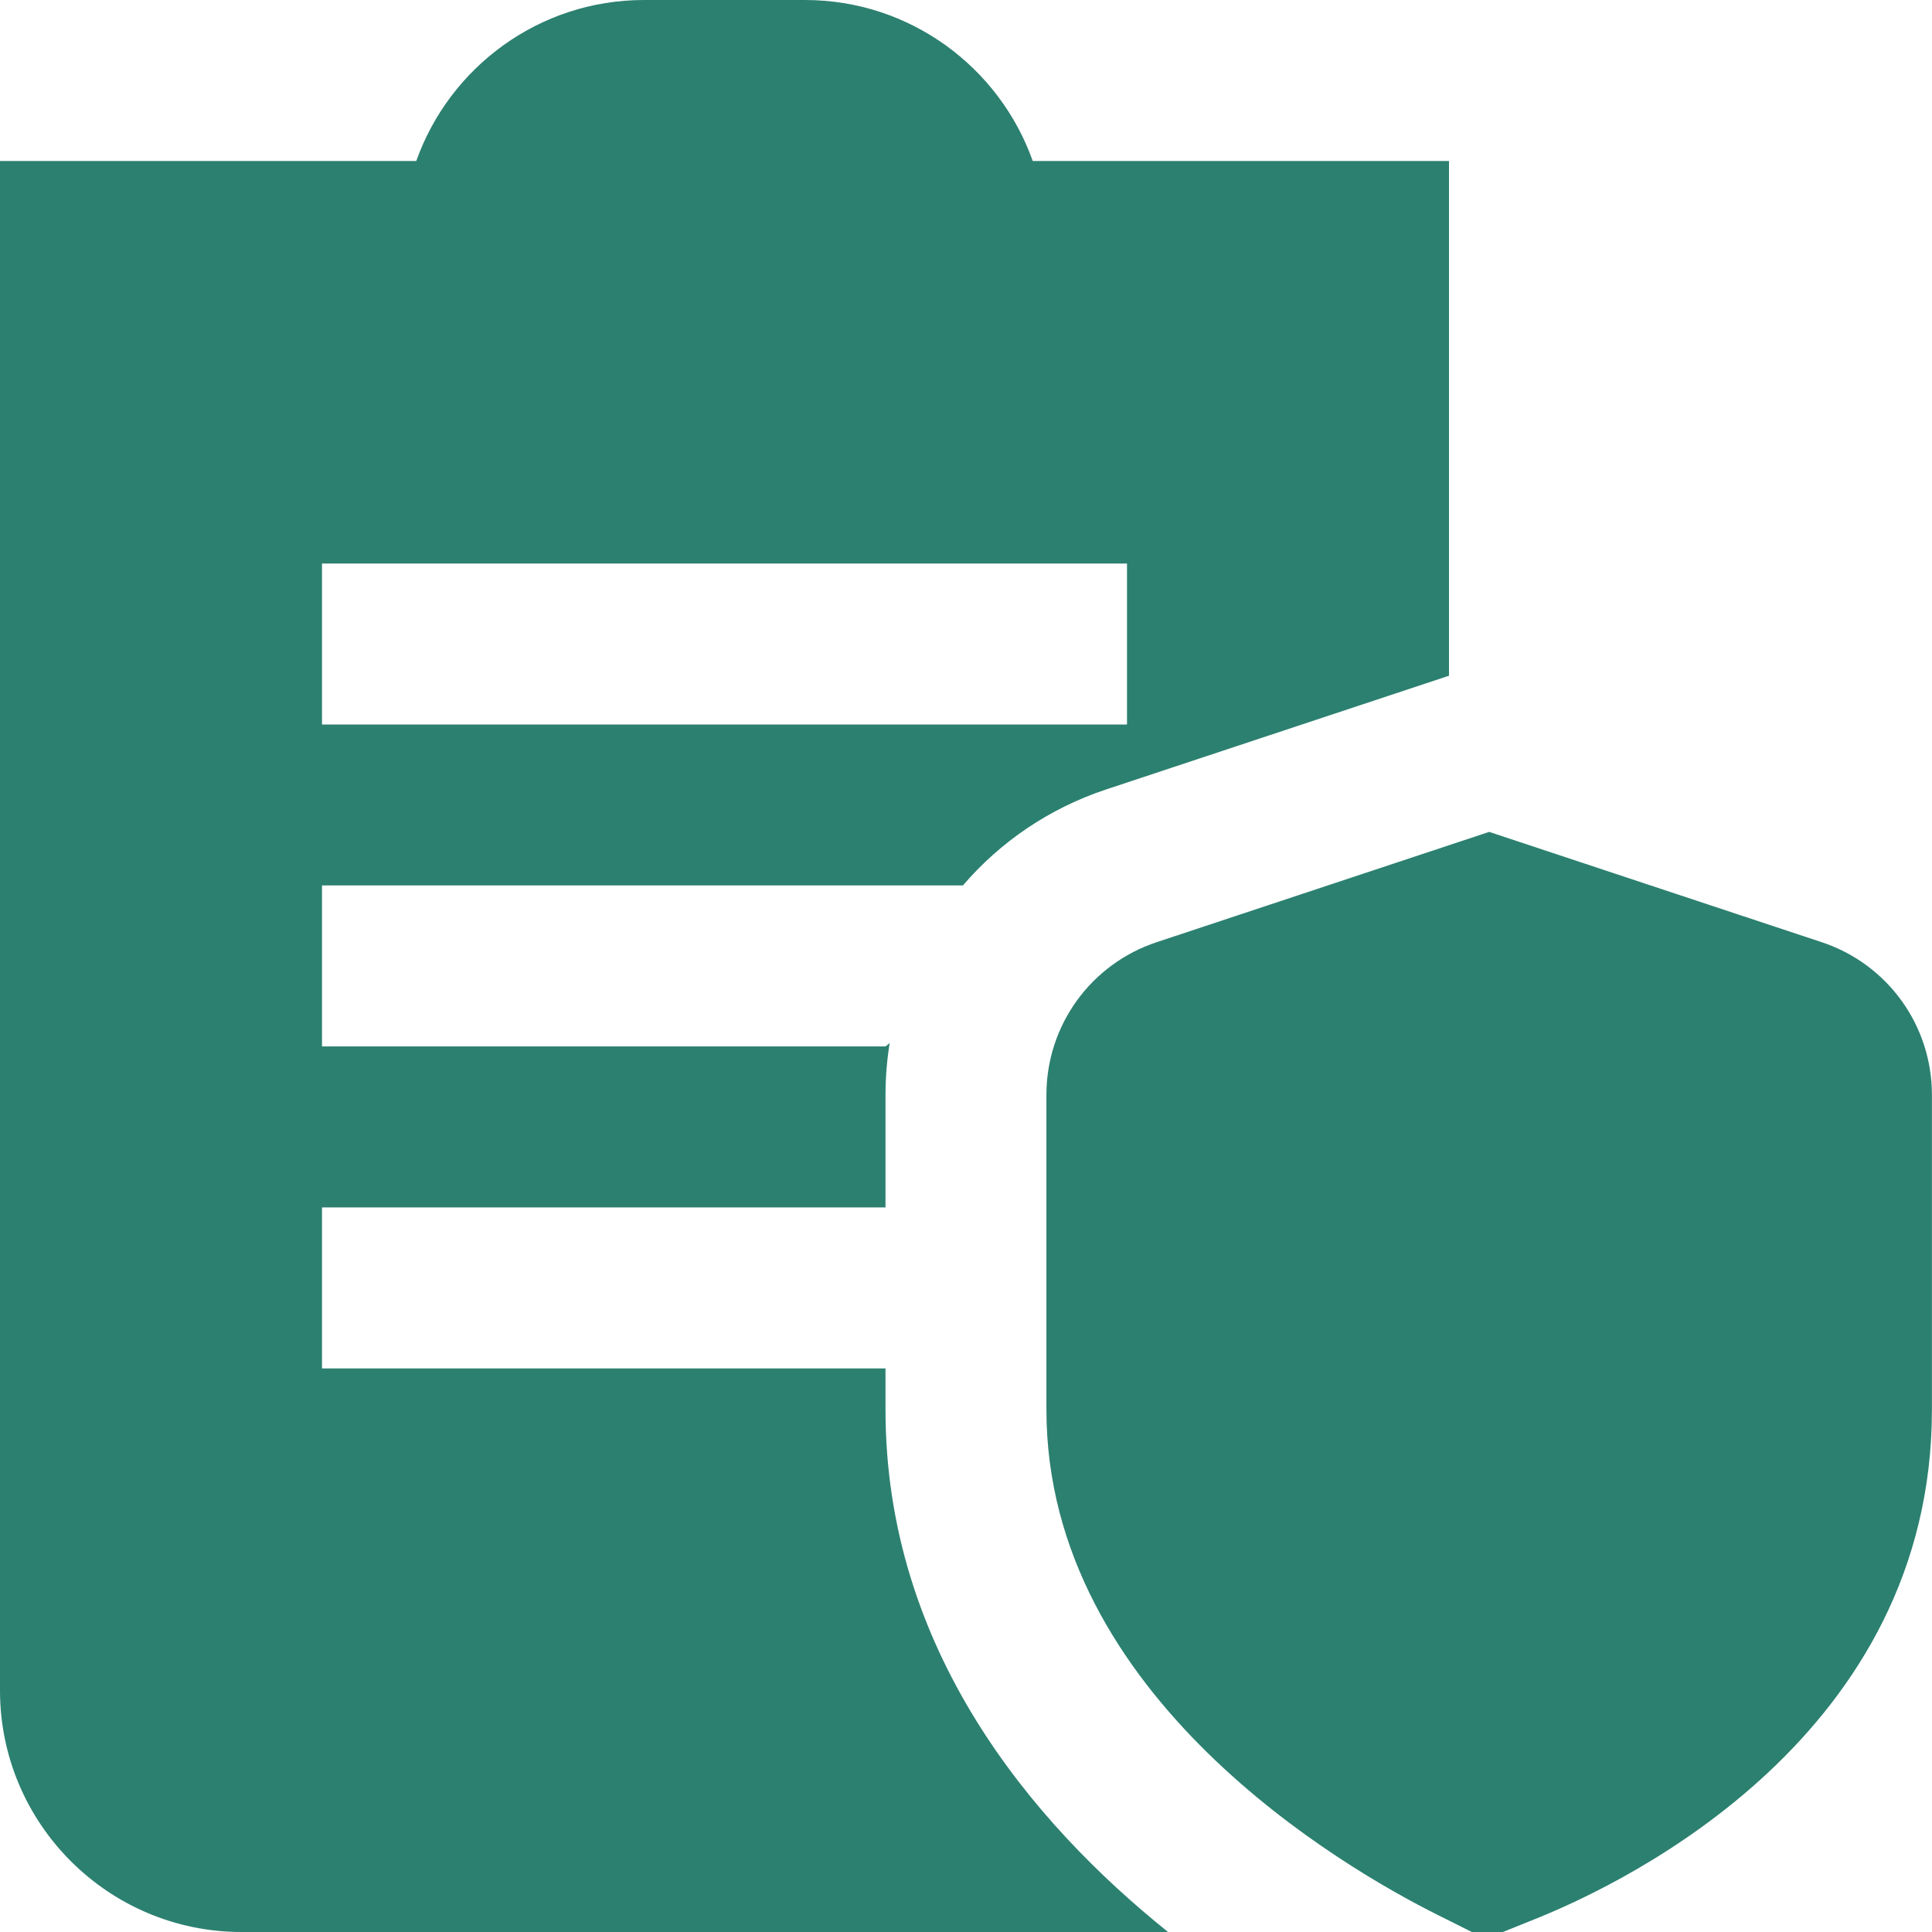 <?xml version="1.0" encoding="UTF-8"?> <svg xmlns="http://www.w3.org/2000/svg" width="286" height="286" viewBox="0 0 286 286" fill="none"><g clip-path="url(#clip0_103_6)"><path d="M219.934 287.025L212.736 283.426C199.175 276.645 154.905 251.203 154.905 208.685V162.067C154.905 151.795 161.459 142.714 171.231 139.473L220.446 123.147L269.662 139.473C279.422 142.702 285.988 151.783 285.988 162.067V208.685C285.988 256.721 241.146 278.493 227.394 284.022L219.934 287.025ZM131.083 208.685V202.571H47.667V178.738H131.083V162.067C131.083 159.469 131.298 156.907 131.703 154.416L131.083 154.905H47.667V131.071H142.547C148.053 124.648 155.298 119.667 163.735 116.867L214.5 100.029V23.833H152.879C147.957 9.962 134.706 0 119.167 0H95.333C79.794 0 66.543 9.962 61.621 23.833H0V250.25C0 269.96 16.04 286 35.75 286H172.911C152.748 269.817 131.083 244.161 131.083 208.697V208.685ZM47.667 83.417H166.833V107.25H47.667V83.417Z" fill="#2C8070"></path></g><defs><clipPath id="clip0_103_6"><rect width="286" height="286" fill="white"></rect></clipPath></defs></svg> 